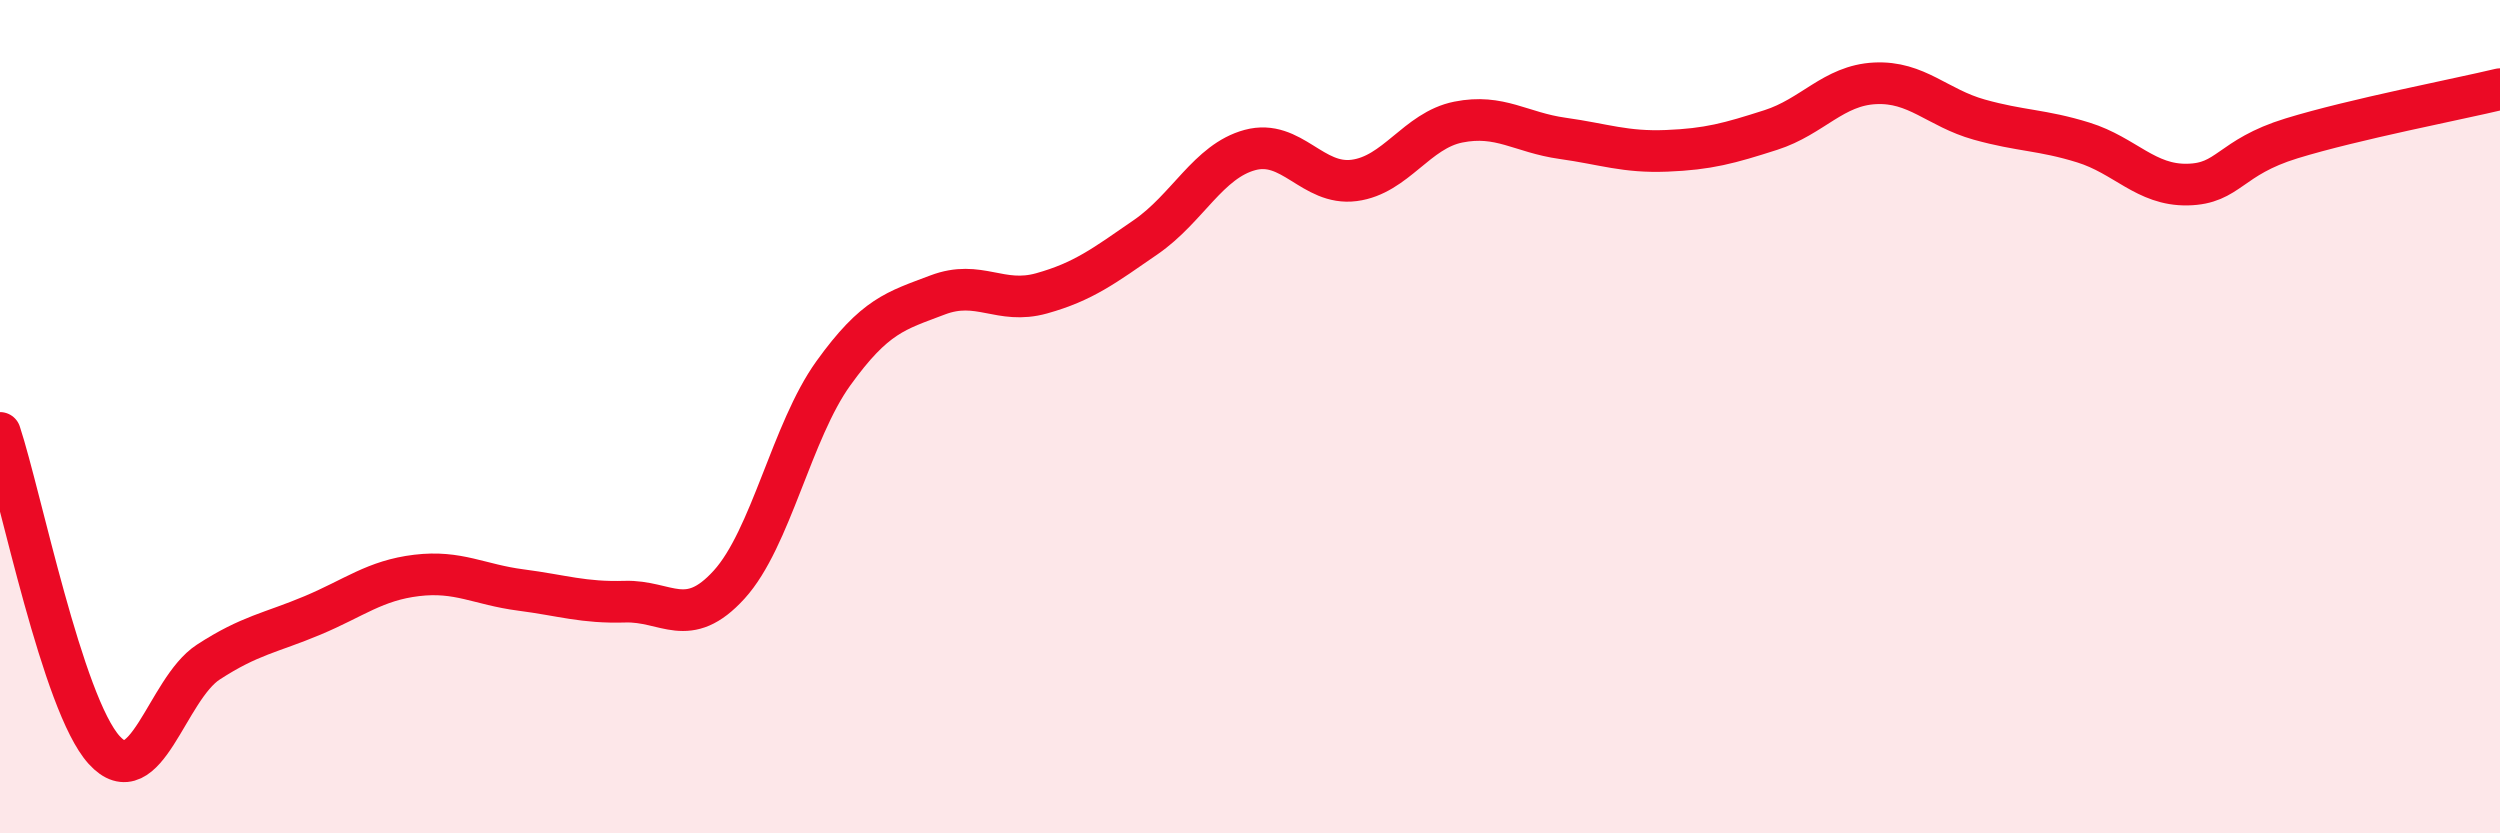 
    <svg width="60" height="20" viewBox="0 0 60 20" xmlns="http://www.w3.org/2000/svg">
      <path
        d="M 0,10.39 C 0.5,11.91 1.5,16.9 2.5,18 C 3.5,19.1 4,16.54 5,15.89 C 6,15.24 6.5,15.19 7.5,14.77 C 8.5,14.35 9,13.93 10,13.81 C 11,13.69 11.5,14.03 12.5,14.16 C 13.5,14.29 14,14.47 15,14.44 C 16,14.41 16.5,15.13 17.5,14.03 C 18.5,12.93 19,10.35 20,8.96 C 21,7.57 21.5,7.46 22.5,7.08 C 23.5,6.7 24,7.32 25,7.04 C 26,6.76 26.5,6.38 27.5,5.69 C 28.5,5 29,3.87 30,3.6 C 31,3.33 31.5,4.46 32.5,4.33 C 33.5,4.2 34,3.13 35,2.93 C 36,2.73 36.5,3.18 37.5,3.32 C 38.5,3.46 39,3.66 40,3.62 C 41,3.58 41.5,3.44 42.5,3.12 C 43.5,2.8 44,2.05 45,2 C 46,1.95 46.5,2.59 47.5,2.87 C 48.5,3.15 49,3.11 50,3.42 C 51,3.73 51.5,4.45 52.5,4.43 C 53.5,4.41 53.5,3.78 55,3.32 C 56.5,2.86 59,2.38 60,2.14L60 20L0 20Z"
        fill="#EB0A25"
        opacity="0.1"
        stroke-linecap="round"
        stroke-linejoin="round"
      />
      <path
        d="M 0,10.39 C 0.5,11.91 1.5,16.9 2.5,18 C 3.5,19.1 4,16.54 5,15.89 C 6,15.24 6.5,15.19 7.5,14.77 C 8.5,14.35 9,13.93 10,13.81 C 11,13.69 11.5,14.03 12.5,14.16 C 13.5,14.29 14,14.47 15,14.44 C 16,14.41 16.5,15.13 17.5,14.03 C 18.5,12.93 19,10.35 20,8.96 C 21,7.57 21.5,7.46 22.5,7.08 C 23.5,6.7 24,7.32 25,7.04 C 26,6.76 26.5,6.38 27.5,5.69 C 28.5,5 29,3.87 30,3.6 C 31,3.33 31.5,4.46 32.5,4.33 C 33.5,4.2 34,3.13 35,2.93 C 36,2.73 36.5,3.18 37.5,3.32 C 38.5,3.46 39,3.66 40,3.62 C 41,3.58 41.5,3.44 42.5,3.12 C 43.5,2.8 44,2.05 45,2 C 46,1.95 46.5,2.59 47.5,2.87 C 48.5,3.15 49,3.11 50,3.42 C 51,3.73 51.5,4.45 52.5,4.43 C 53.5,4.41 53.5,3.78 55,3.32 C 56.5,2.86 59,2.38 60,2.14"
        stroke="#EB0A25"
        stroke-width="1"
        fill="none"
        stroke-linecap="round"
        stroke-linejoin="round"
      />
    </svg>
  